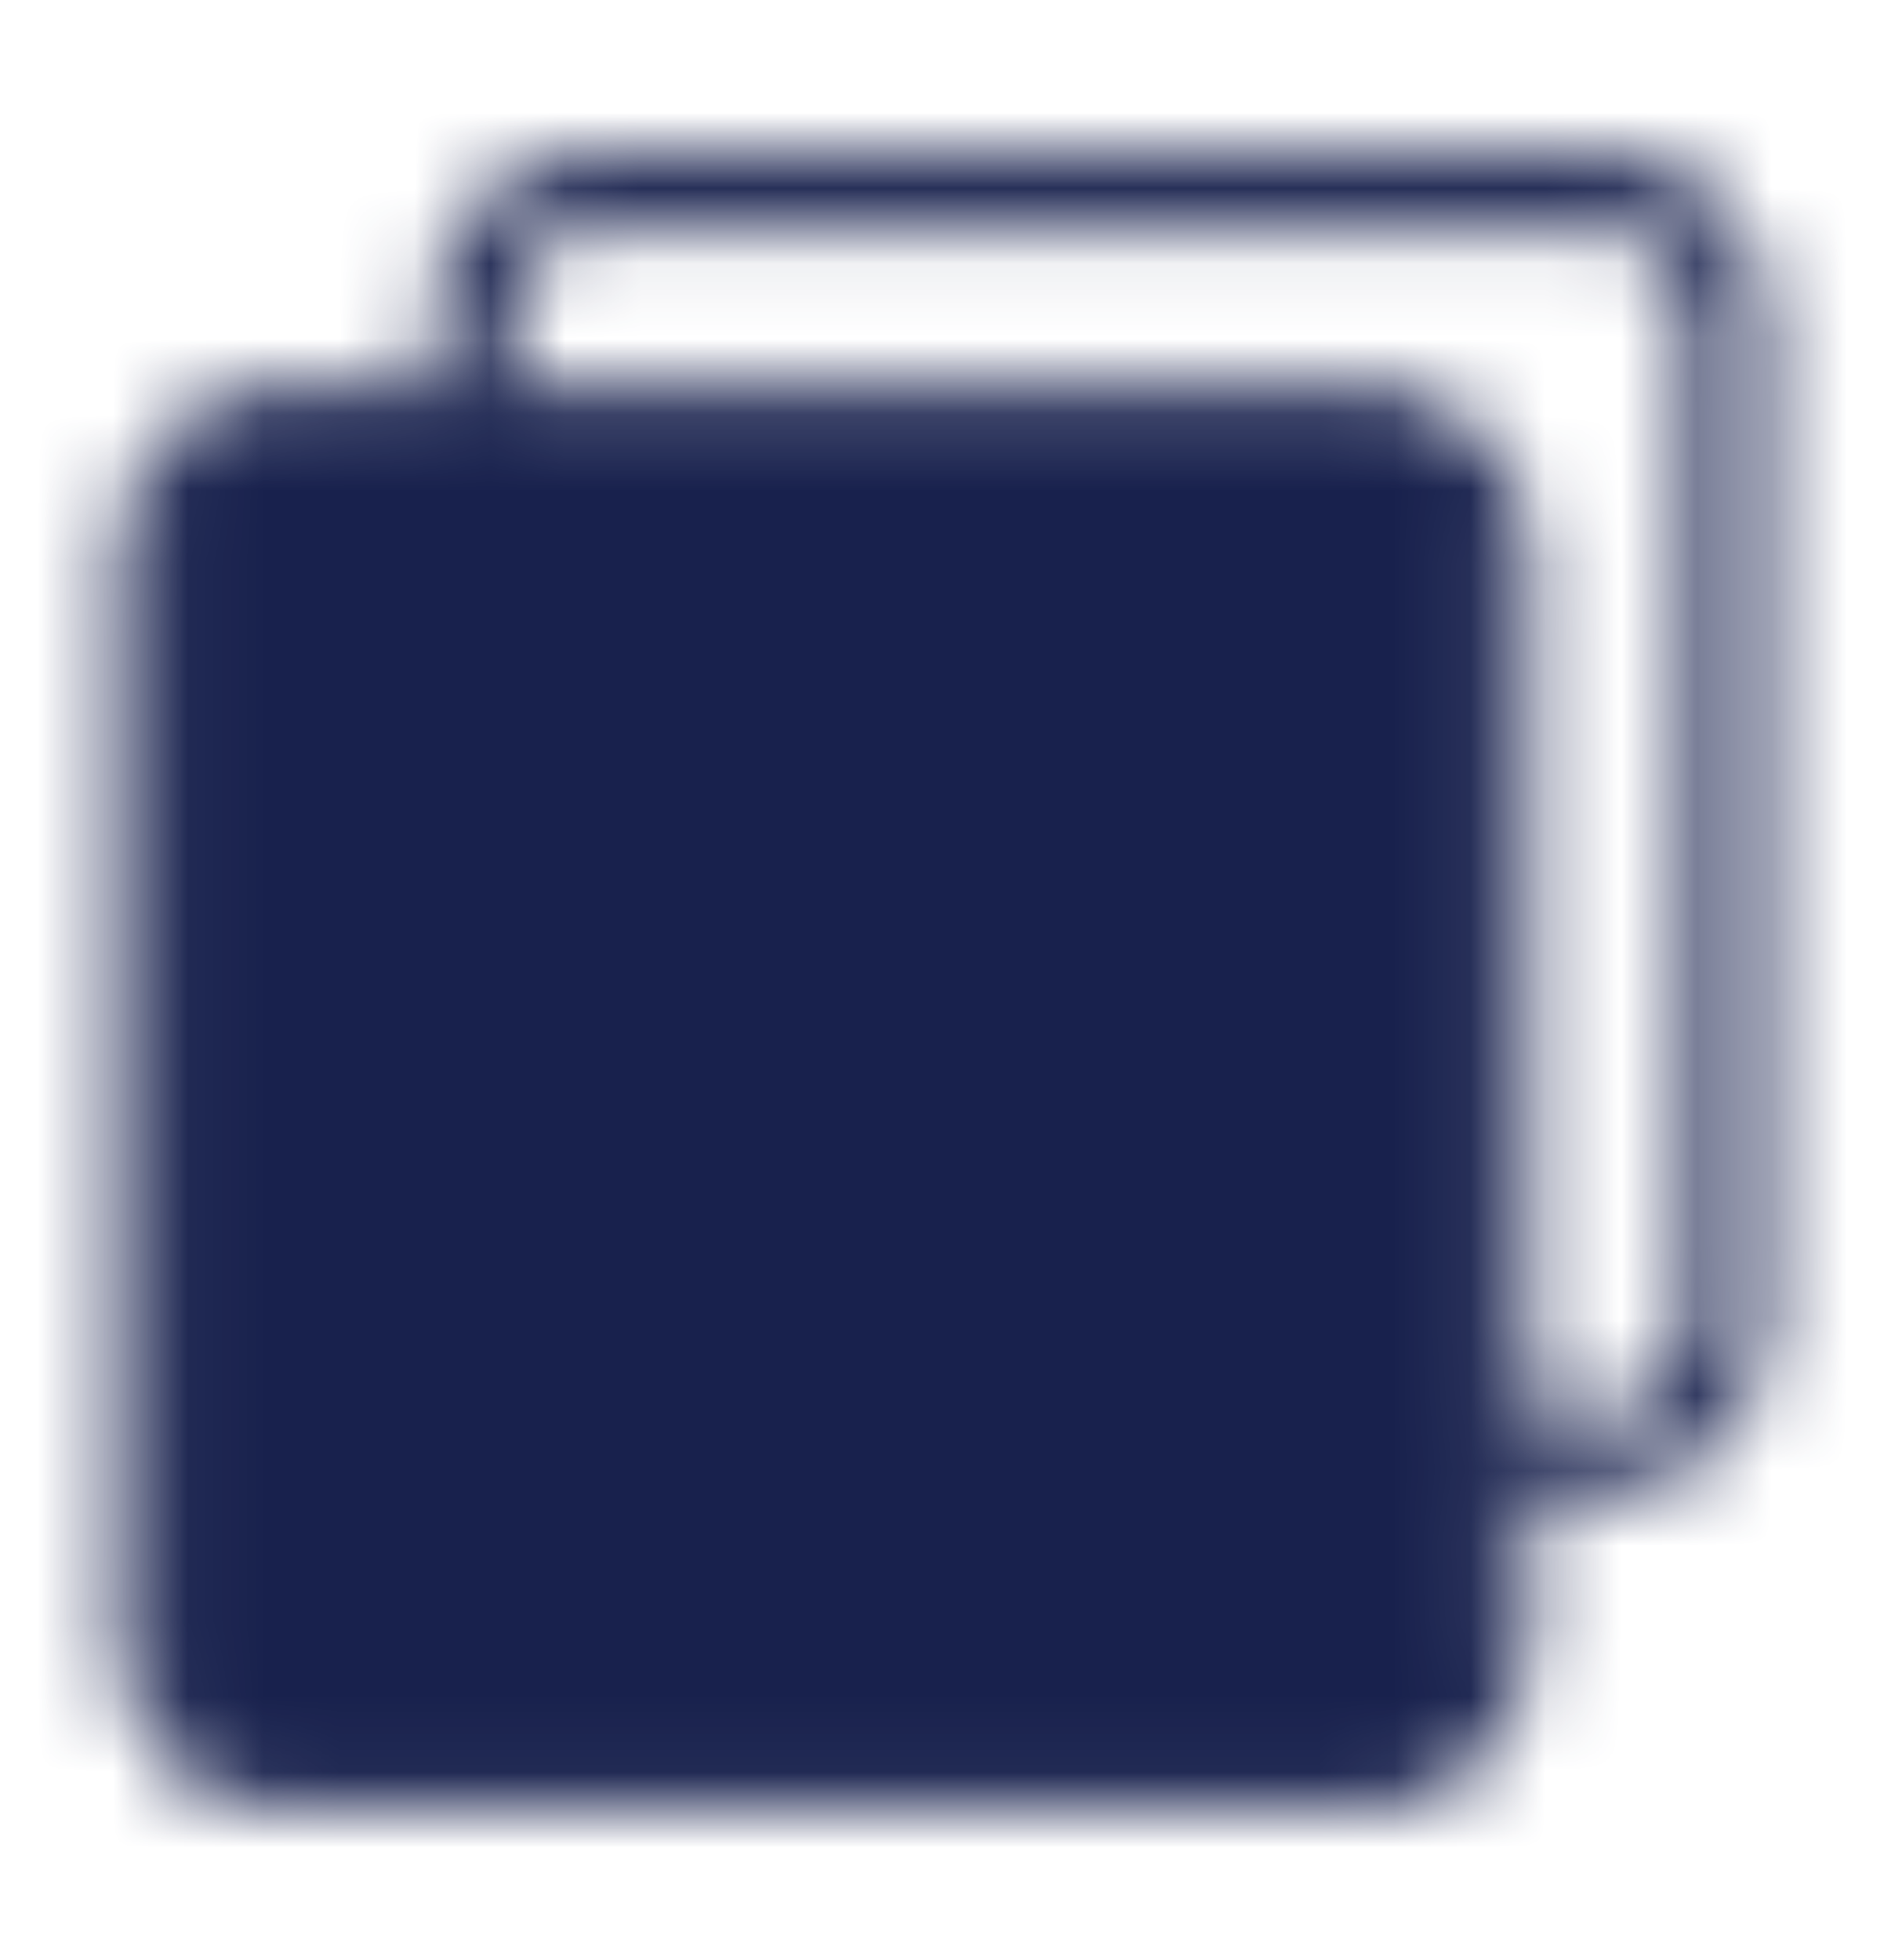 <svg width="25" height="26" viewBox="0 0 25 26" fill="none" xmlns="http://www.w3.org/2000/svg">
<g id="icon-park-solid:copy-link">
<g id="Mask group">
<mask id="mask0_177_2404" style="mask-type:luminance" maskUnits="userSpaceOnUse" x="1" y="2" width="23" height="22">
<g id="Group">
<g id="Group_2">
<path id="Vector" d="M6.25 5.67V4.146C6.25 3.731 6.415 3.334 6.708 3.041C7.001 2.748 7.398 2.583 7.812 2.583H21.354C21.769 2.583 22.166 2.748 22.459 3.041C22.752 3.334 22.917 3.731 22.917 4.146V17.688C22.917 18.102 22.752 18.499 22.459 18.792C22.166 19.085 21.769 19.25 21.354 19.25H19.8" stroke="white"/>
<path id="Vector_2" d="M18.228 5.708H3.645C2.782 5.708 2.082 6.408 2.082 7.271V21.854C2.082 22.717 2.782 23.417 3.645 23.417H18.228C19.091 23.417 19.79 22.717 19.79 21.854V7.271C19.79 6.408 19.091 5.708 18.228 5.708Z" fill="white" stroke="white" stroke-linejoin="round"/>
<path id="Vector_3" d="M9.602 12.536L12.358 9.667C13.114 8.911 14.357 8.927 15.133 9.704C15.91 10.481 15.926 11.723 15.171 12.479L14.176 13.533M7.011 15.472C6.746 15.738 6.196 16.269 6.196 16.269C5.44 17.025 5.419 18.372 6.196 19.149C6.972 19.925 8.215 19.943 8.971 19.186L11.661 16.745" stroke="black" stroke-linecap="round" stroke-linejoin="round"/>
<path id="Vector_4" d="M9.719 15.254C9.373 14.911 9.164 14.453 9.13 13.966C9.11 13.693 9.149 13.419 9.245 13.163C9.34 12.906 9.489 12.673 9.682 12.479M11.624 13.969C12.401 14.746 12.418 15.989 11.662 16.745" stroke="black" stroke-linecap="round" stroke-linejoin="round"/>
</g>
</g>
</mask>
<g mask="url(#mask0_177_2404)">
<path id="Vector_5" d="M0 0.5H25V25.5H0V0.5Z" fill="#18214D"/>
</g>
</g>
</g>
</svg>

